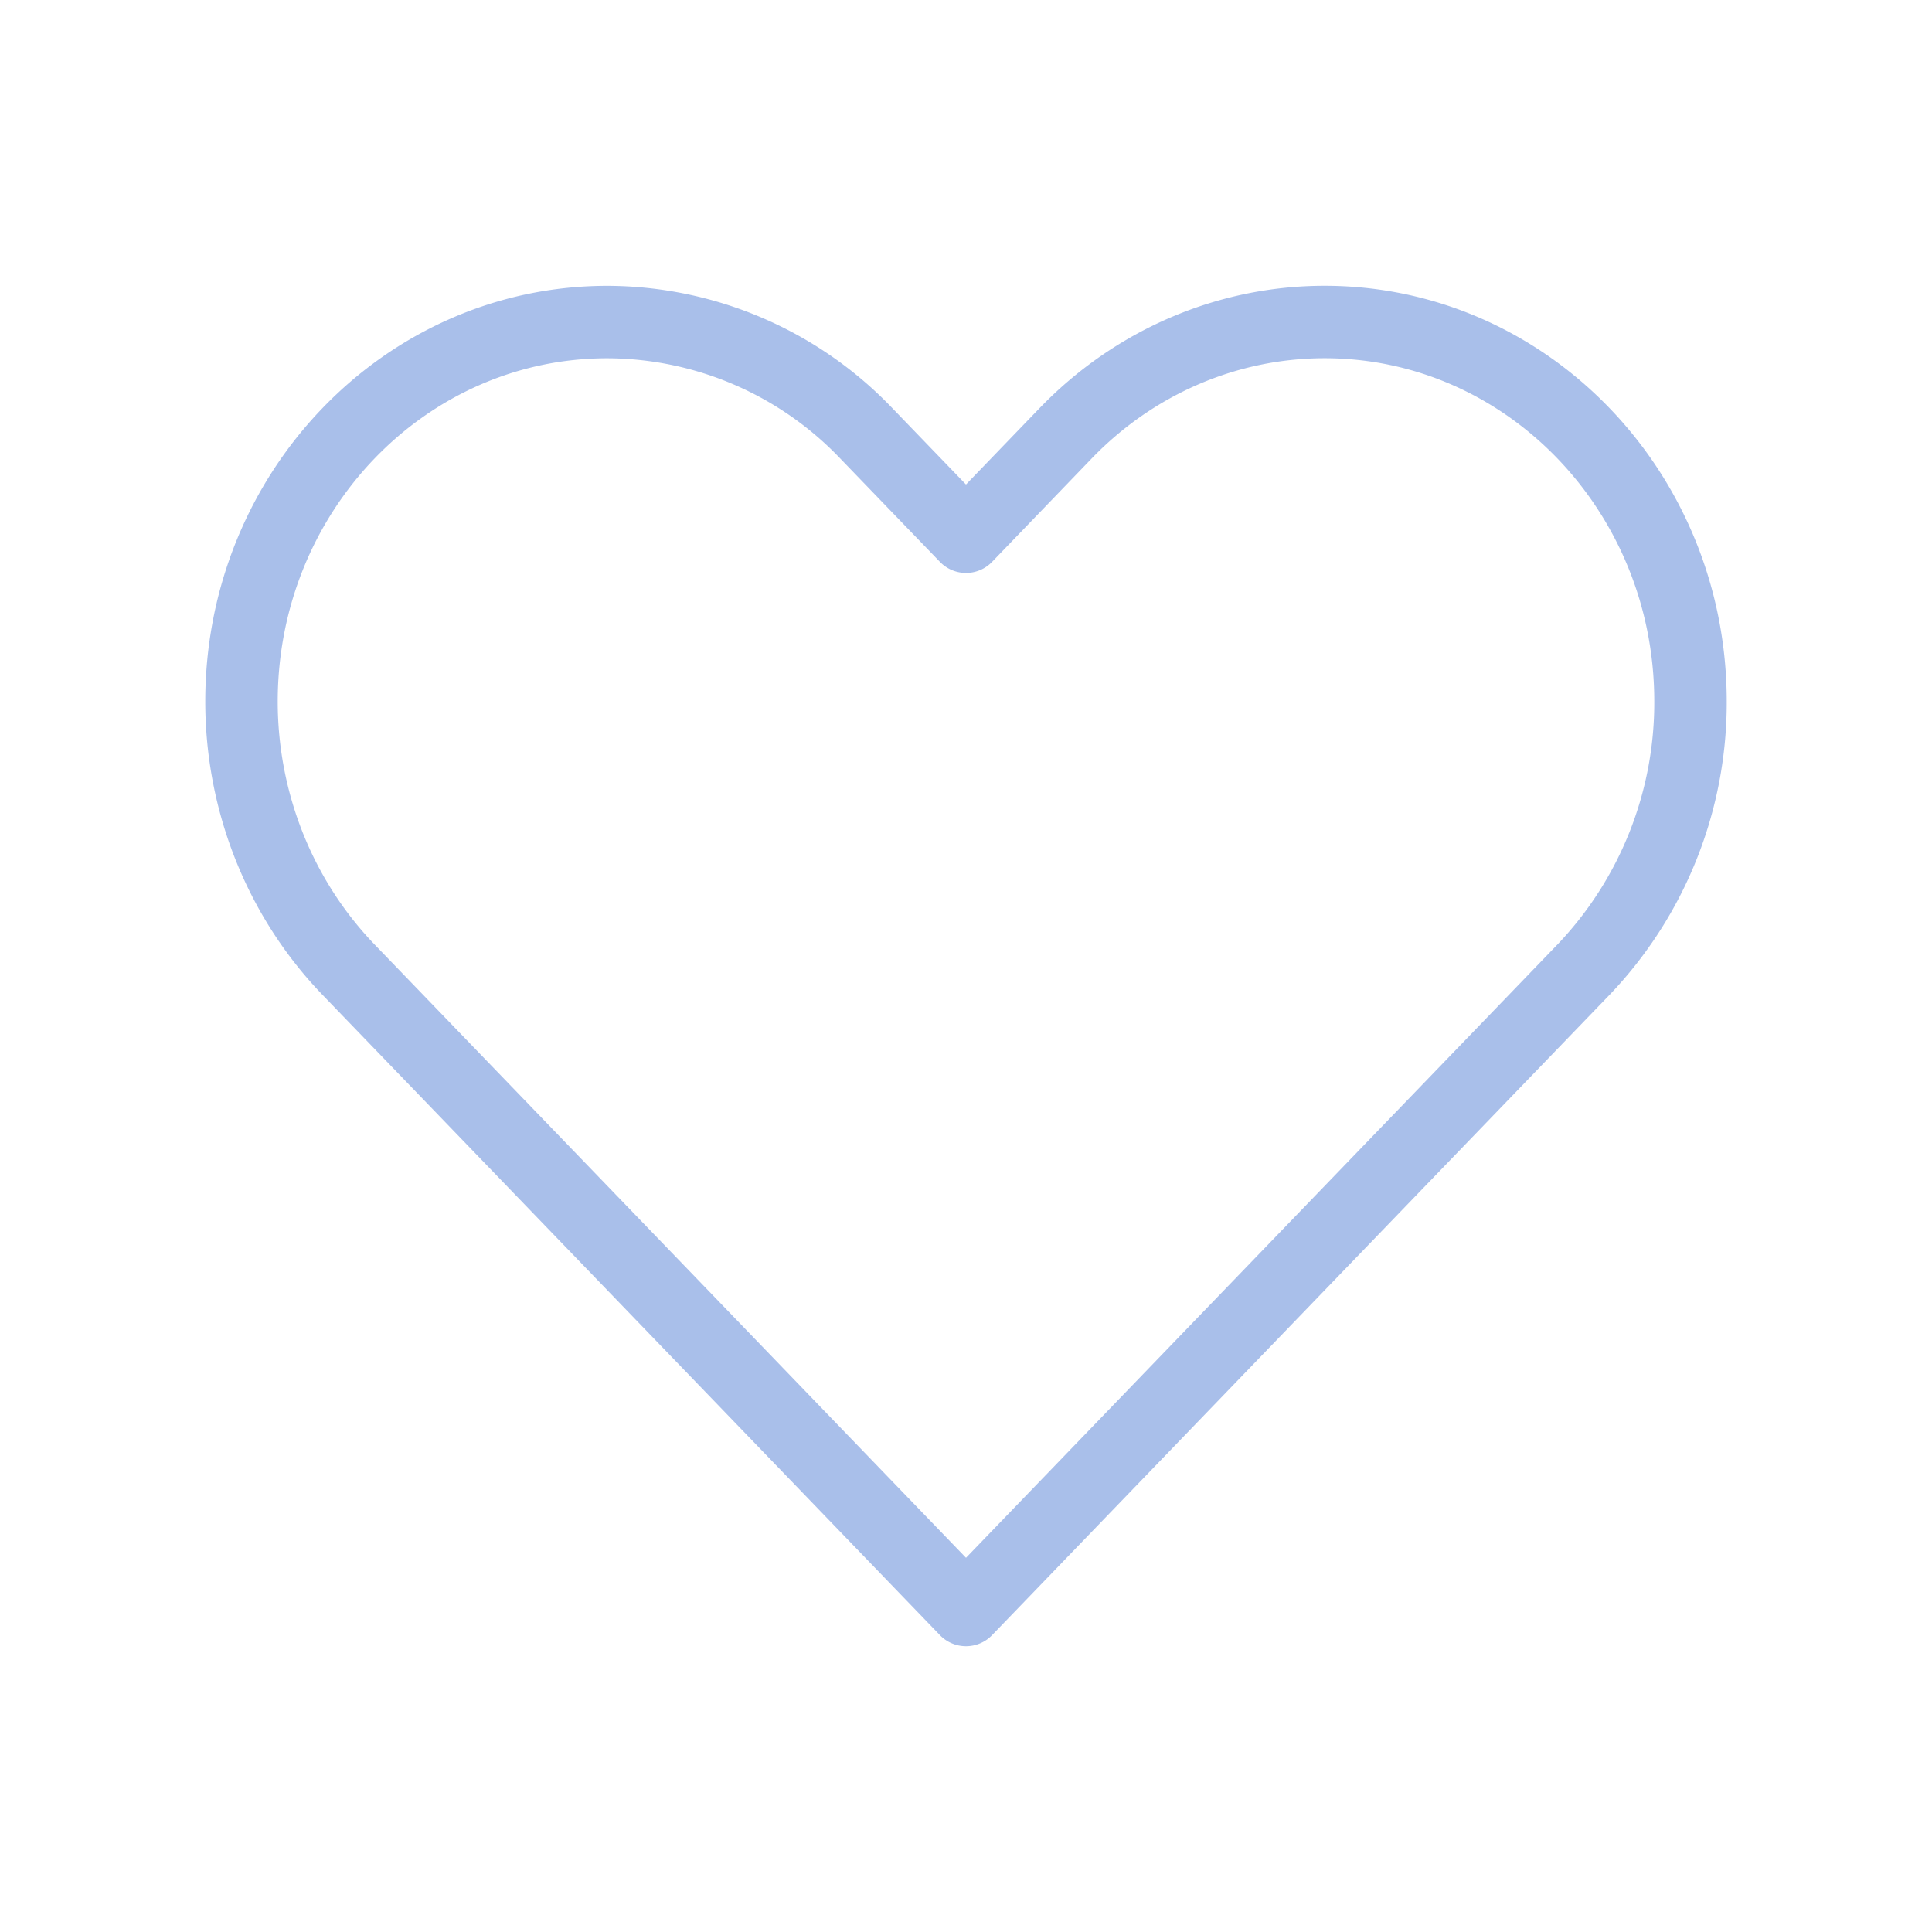 <svg width="40" height="40" viewBox="0 0 40 40" fill="none" xmlns="http://www.w3.org/2000/svg">
    <path d="M7.219 20.079 20 33.333 32.781 20.08A8.007 8.007 0 0 0 35 14.523c0-4.339-3.392-7.856-7.576-7.856-2.01 0-3.936.828-5.357 2.3L20 11.112l-2.067-2.143a7.442 7.442 0 0 0-5.357-2.301C8.392 6.667 5 10.184 5 14.524c0 2.083.798 4.082 2.219 5.555z" stroke="#A9BFEA" stroke-width="1.5" stroke-linecap="round" stroke-linejoin="round"/>
</svg>

